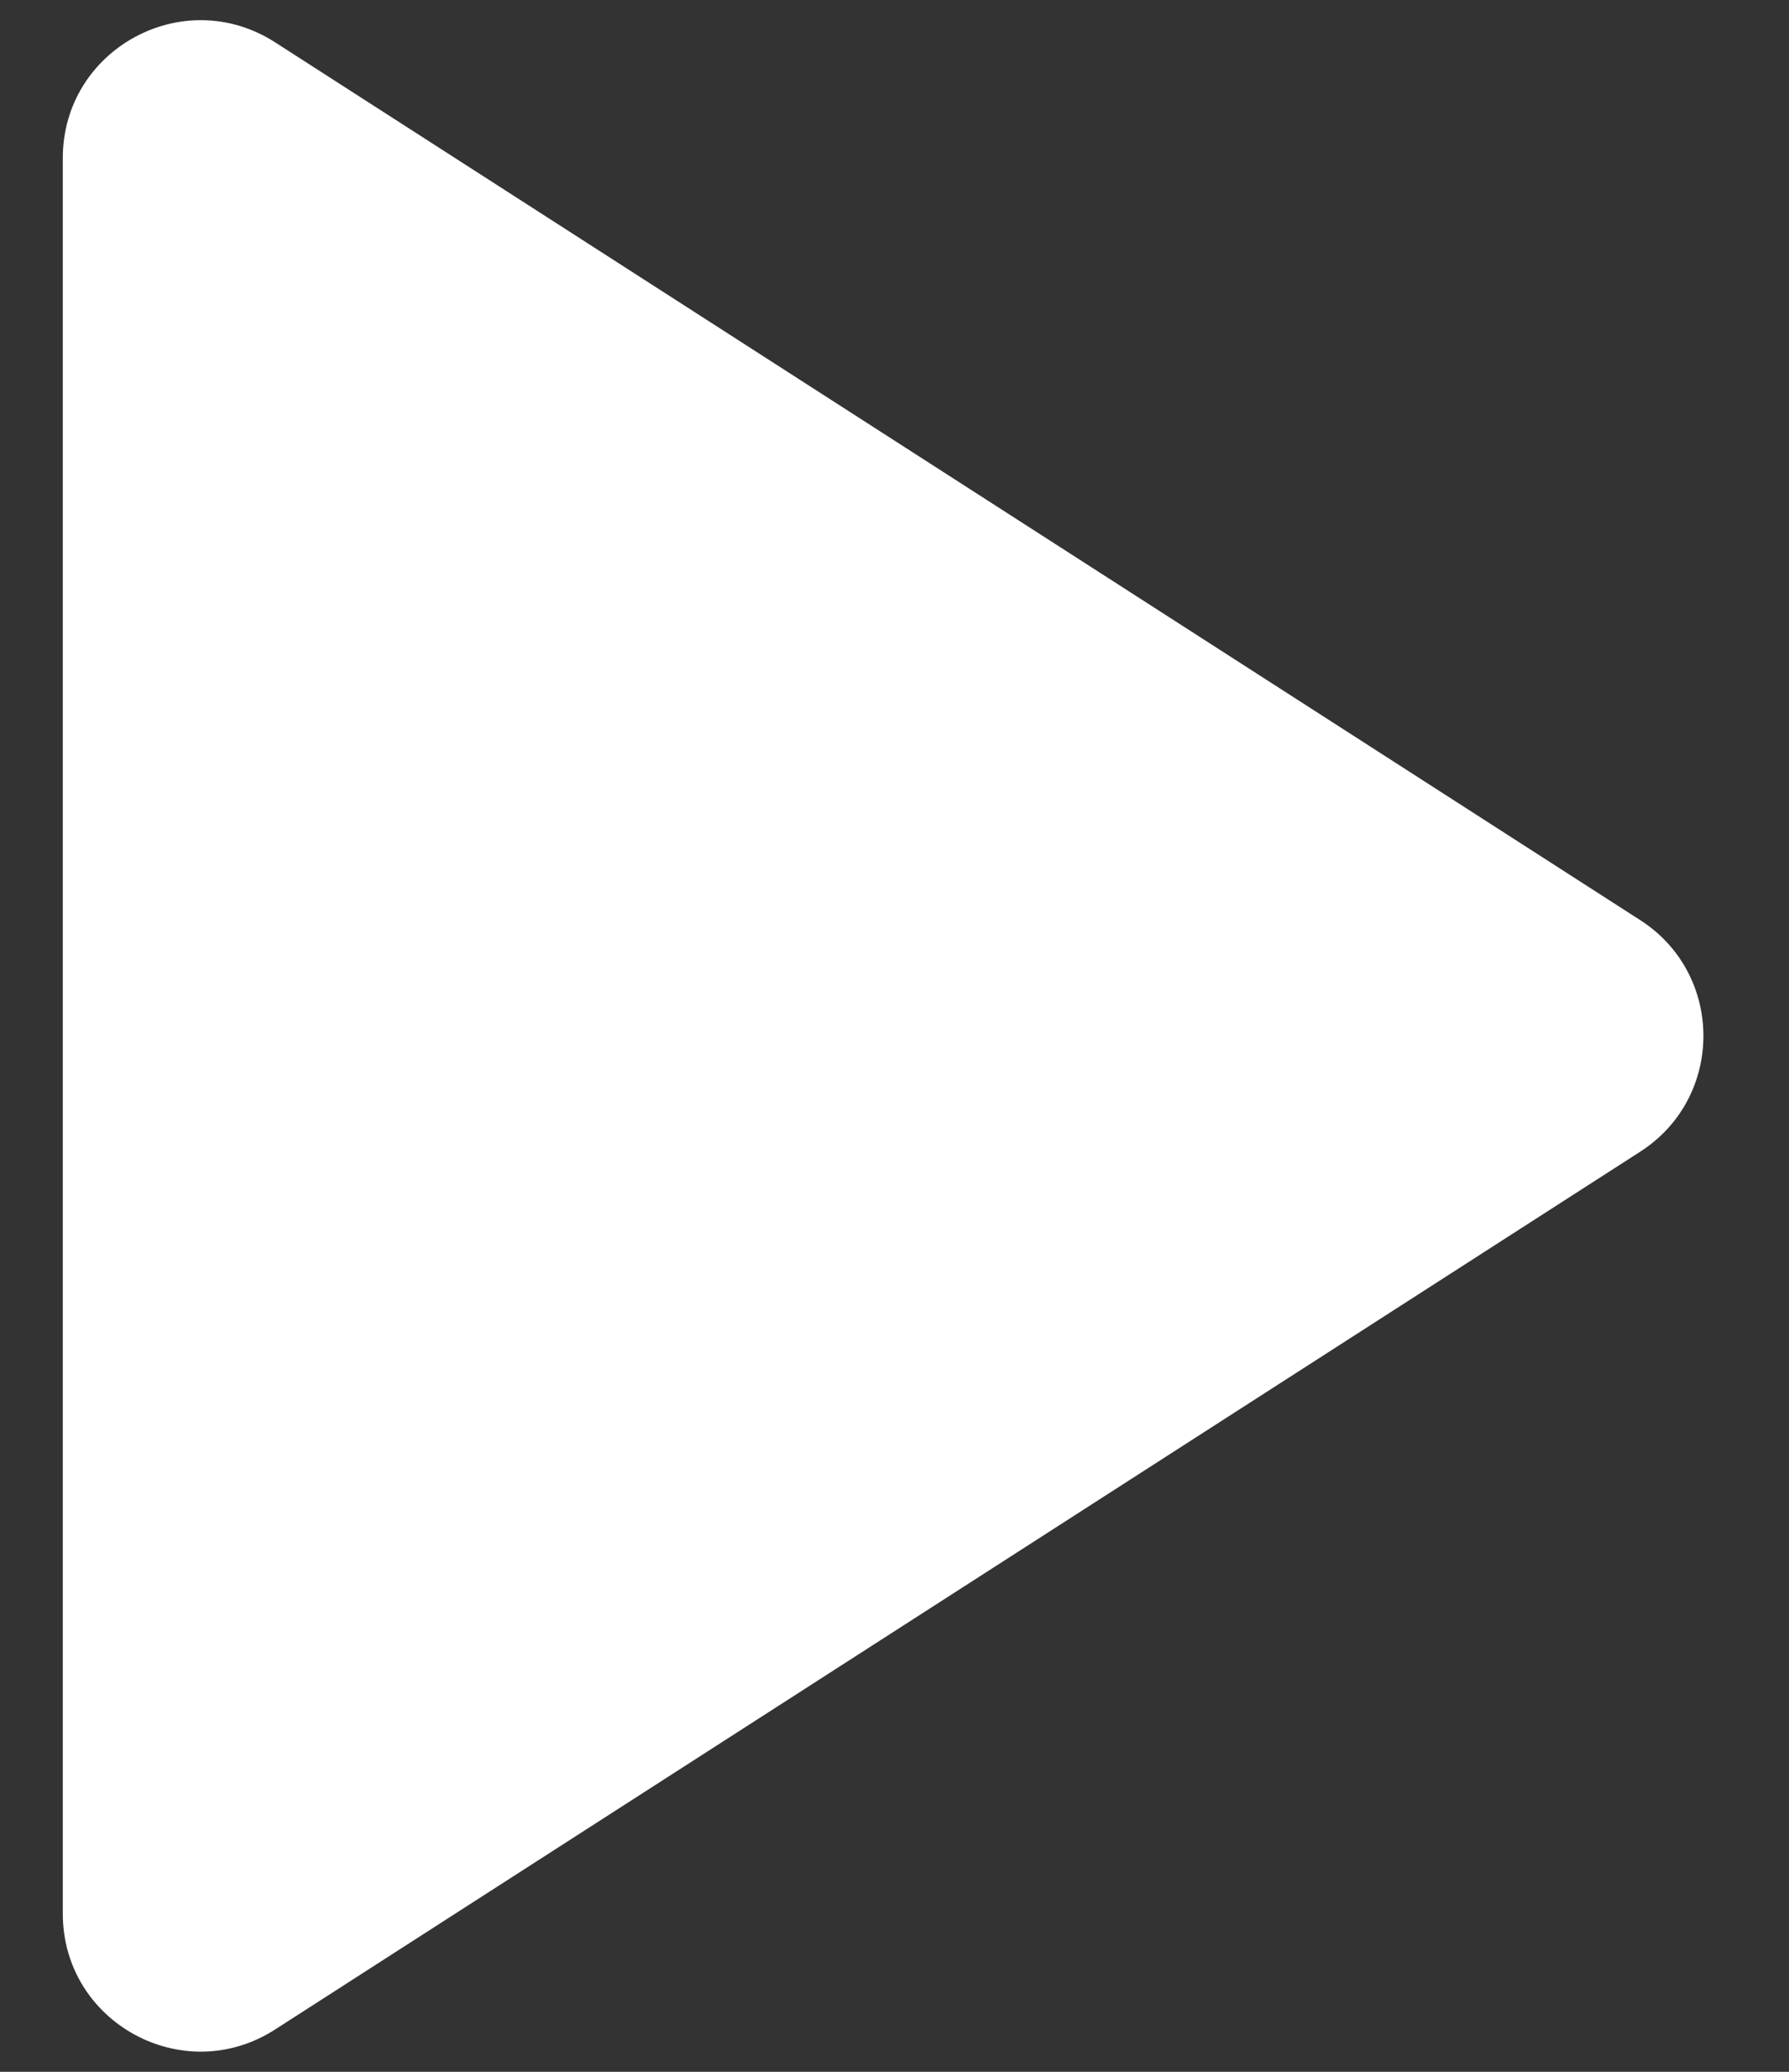 <svg width="19" height="22" viewBox="0 0 19 22" fill="none" xmlns="http://www.w3.org/2000/svg">
<rect x="0" y="0" width="19" height="22" fill="#333333" stroke="none"/>
<path d="M0.667 1.679C0.667 0.522 1.947 -0.177 2.921 0.449L17.419 9.77C18.315 10.345 18.315 11.655 17.419 12.23L2.921 21.551C1.947 22.177 0.667 21.478 0.667 20.321V1.679Z" fill="white"/>
</svg>
